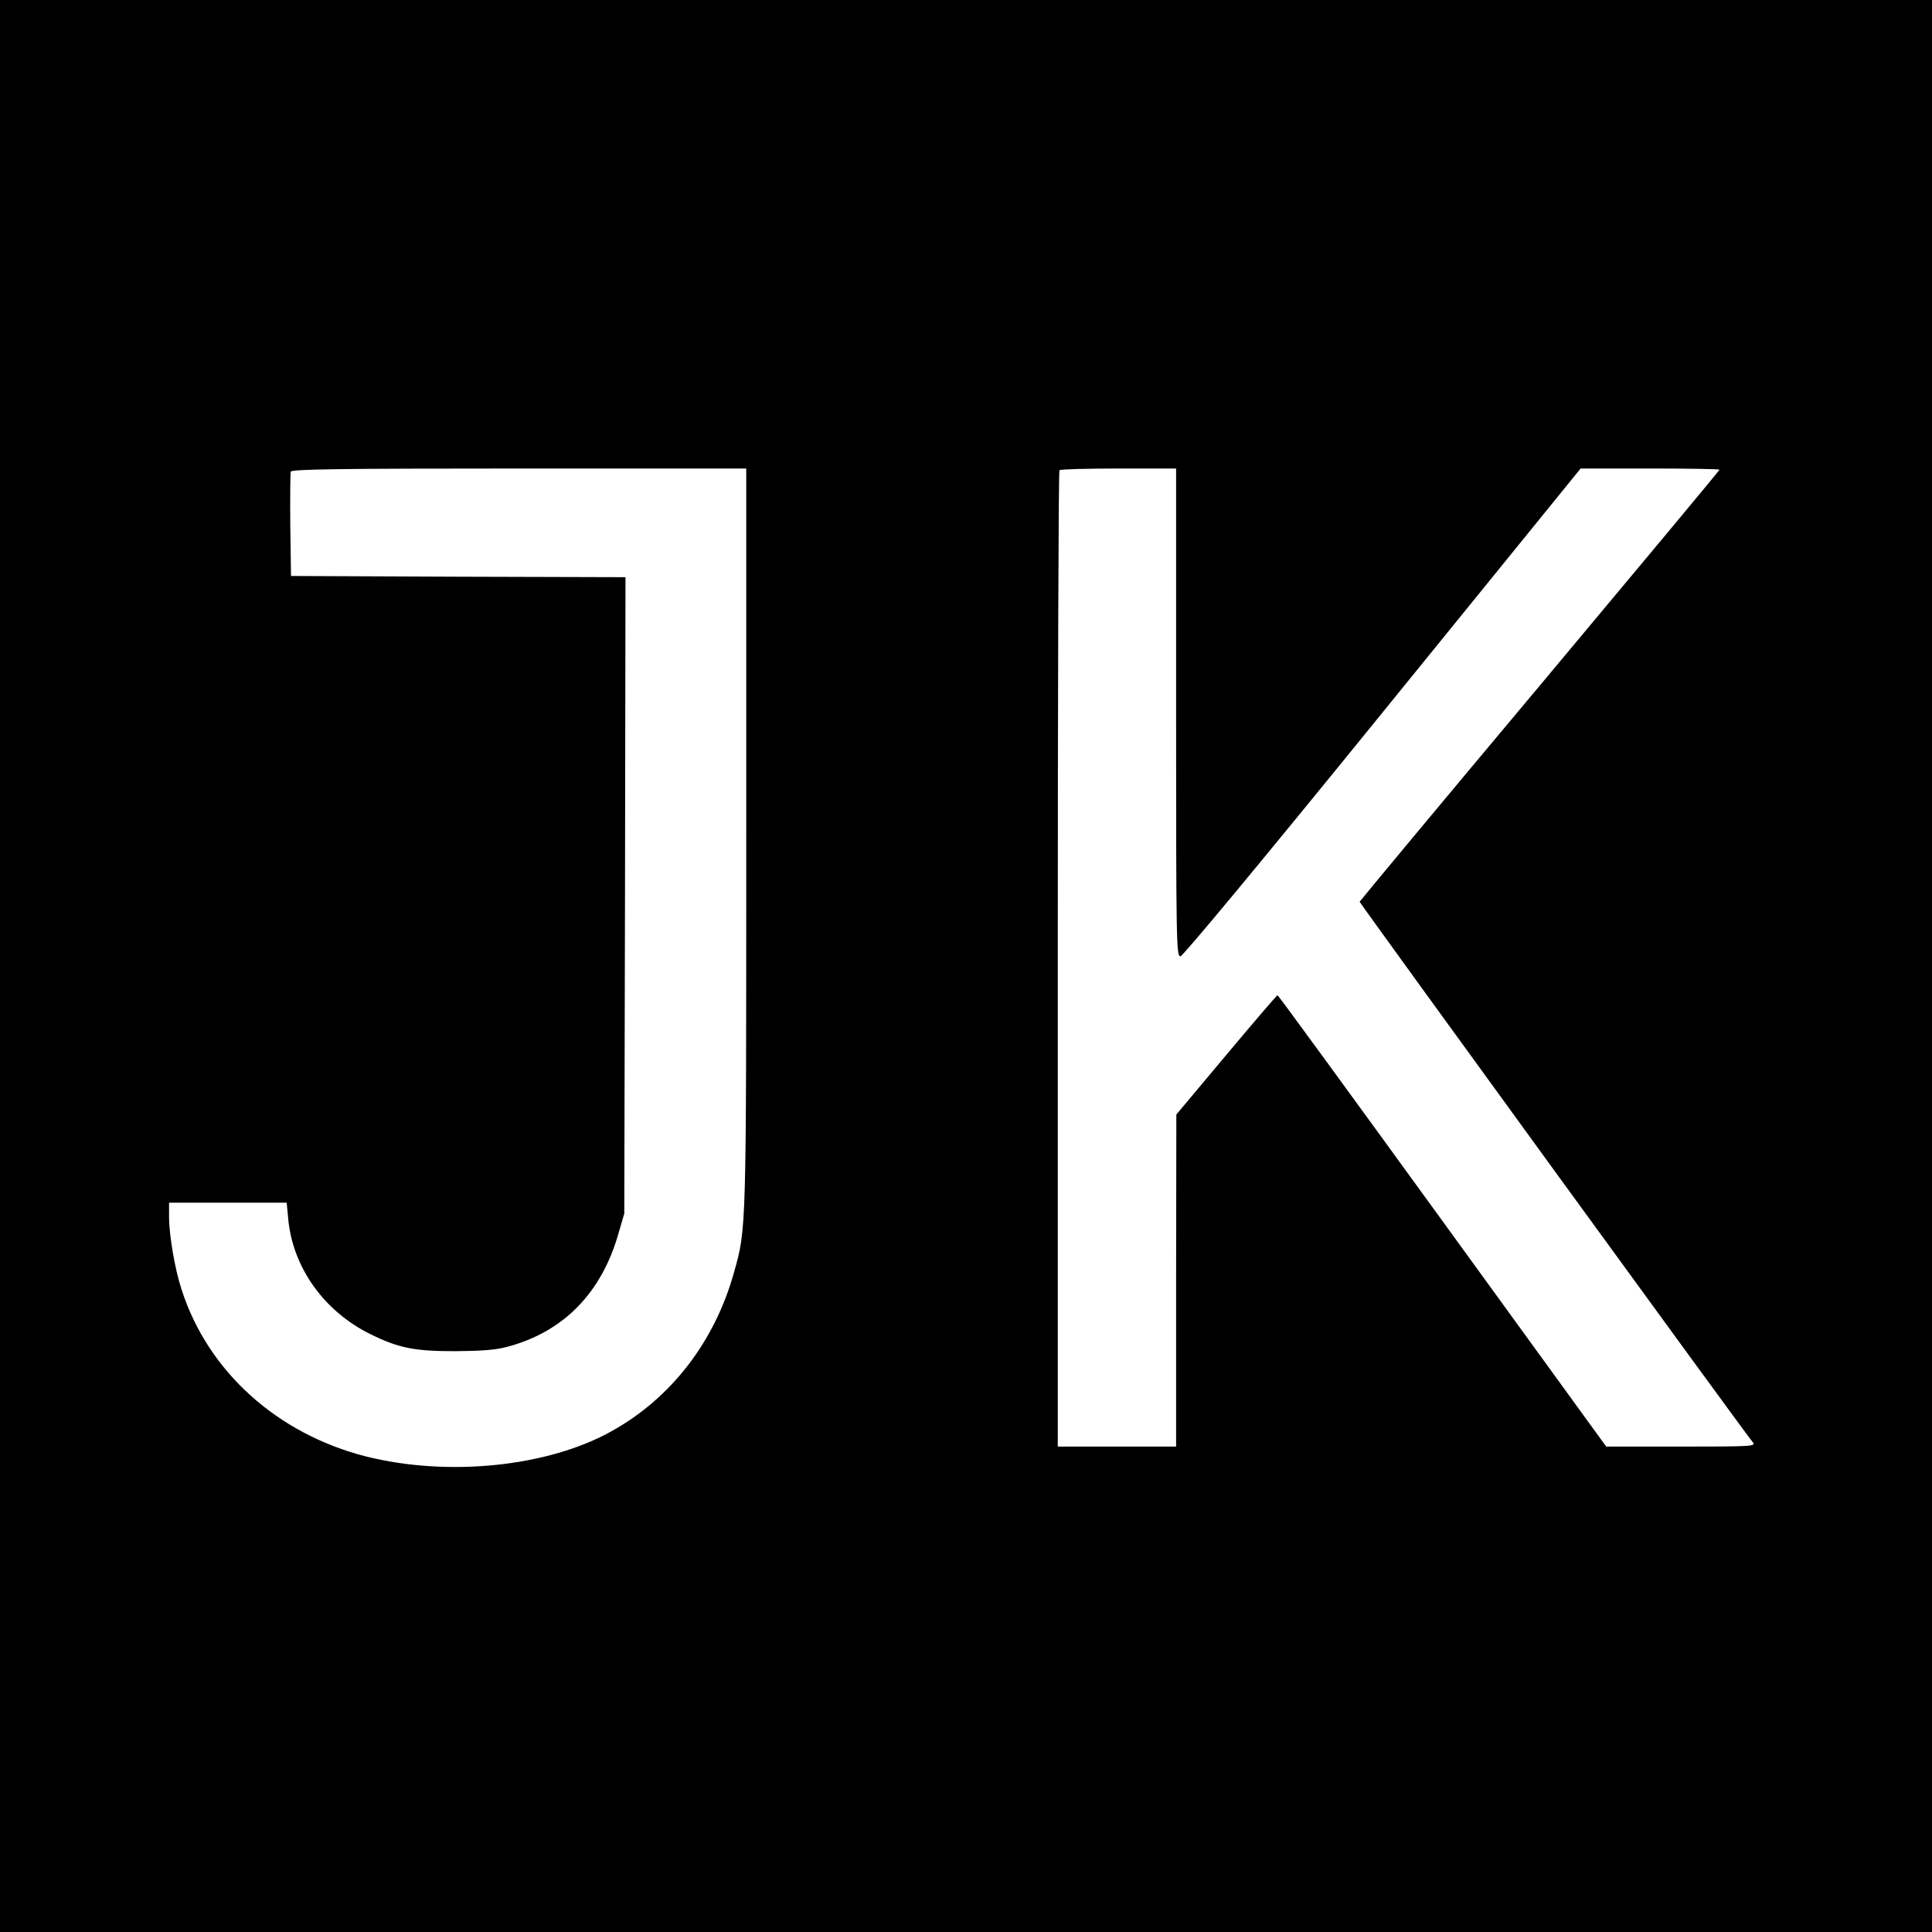 <?xml version="1.0" standalone="no"?>
<!DOCTYPE svg PUBLIC "-//W3C//DTD SVG 20010904//EN"
 "http://www.w3.org/TR/2001/REC-SVG-20010904/DTD/svg10.dtd">
<svg version="1.0" xmlns="http://www.w3.org/2000/svg"
 width="800pt" height="800pt" viewBox="0 0 800 800"
 preserveAspectRatio="xMidYMid meet">
<g transform="translate(0,800) scale(0.1,-0.1)"
fill="#000000" stroke="none">
<path d="M0 4000 l0 -4000 4000 0 4000 0 0 4000 0 4000 -4000 0 -4000 0 0
-4000z m3090 533 c0 -1642 1 -1618 -51 -1803 -80 -286 -260 -519 -506 -656
-264 -148 -677 -190 -1017 -105 -369 94 -655 352 -764 691 -28 84 -52 227 -52
301 l0 59 244 0 243 0 6 -62 c17 -204 148 -388 342 -483 116 -57 180 -70 350
-70 110 1 167 5 215 18 234 62 392 224 462 473 l23 79 3 1317 2 1318 -692 2
-693 3 -3 210 c-1 115 0 215 2 222 4 10 193 13 946 13 l940 0 0 -1527z m1780
517 c0 -955 1 -1010 18 -1010 10 1 325 379 837 1010 l820 1010 288 0 c158 0
287 -2 287 -5 0 -3 -335 -405 -745 -895 -410 -489 -745 -892 -745 -894 0 -6
1604 -2212 1628 -2238 14 -17 -1 -18 -296 -18 l-311 0 -678 934 c-373 514
-680 935 -683 935 -3 0 -98 -111 -212 -247 l-207 -247 -1 -687 0 -688 -245 0
-245 0 0 2018 c0 1110 3 2022 7 2025 3 4 114 7 245 7 l238 0 0 -1010z"/>
</g>
</svg>
